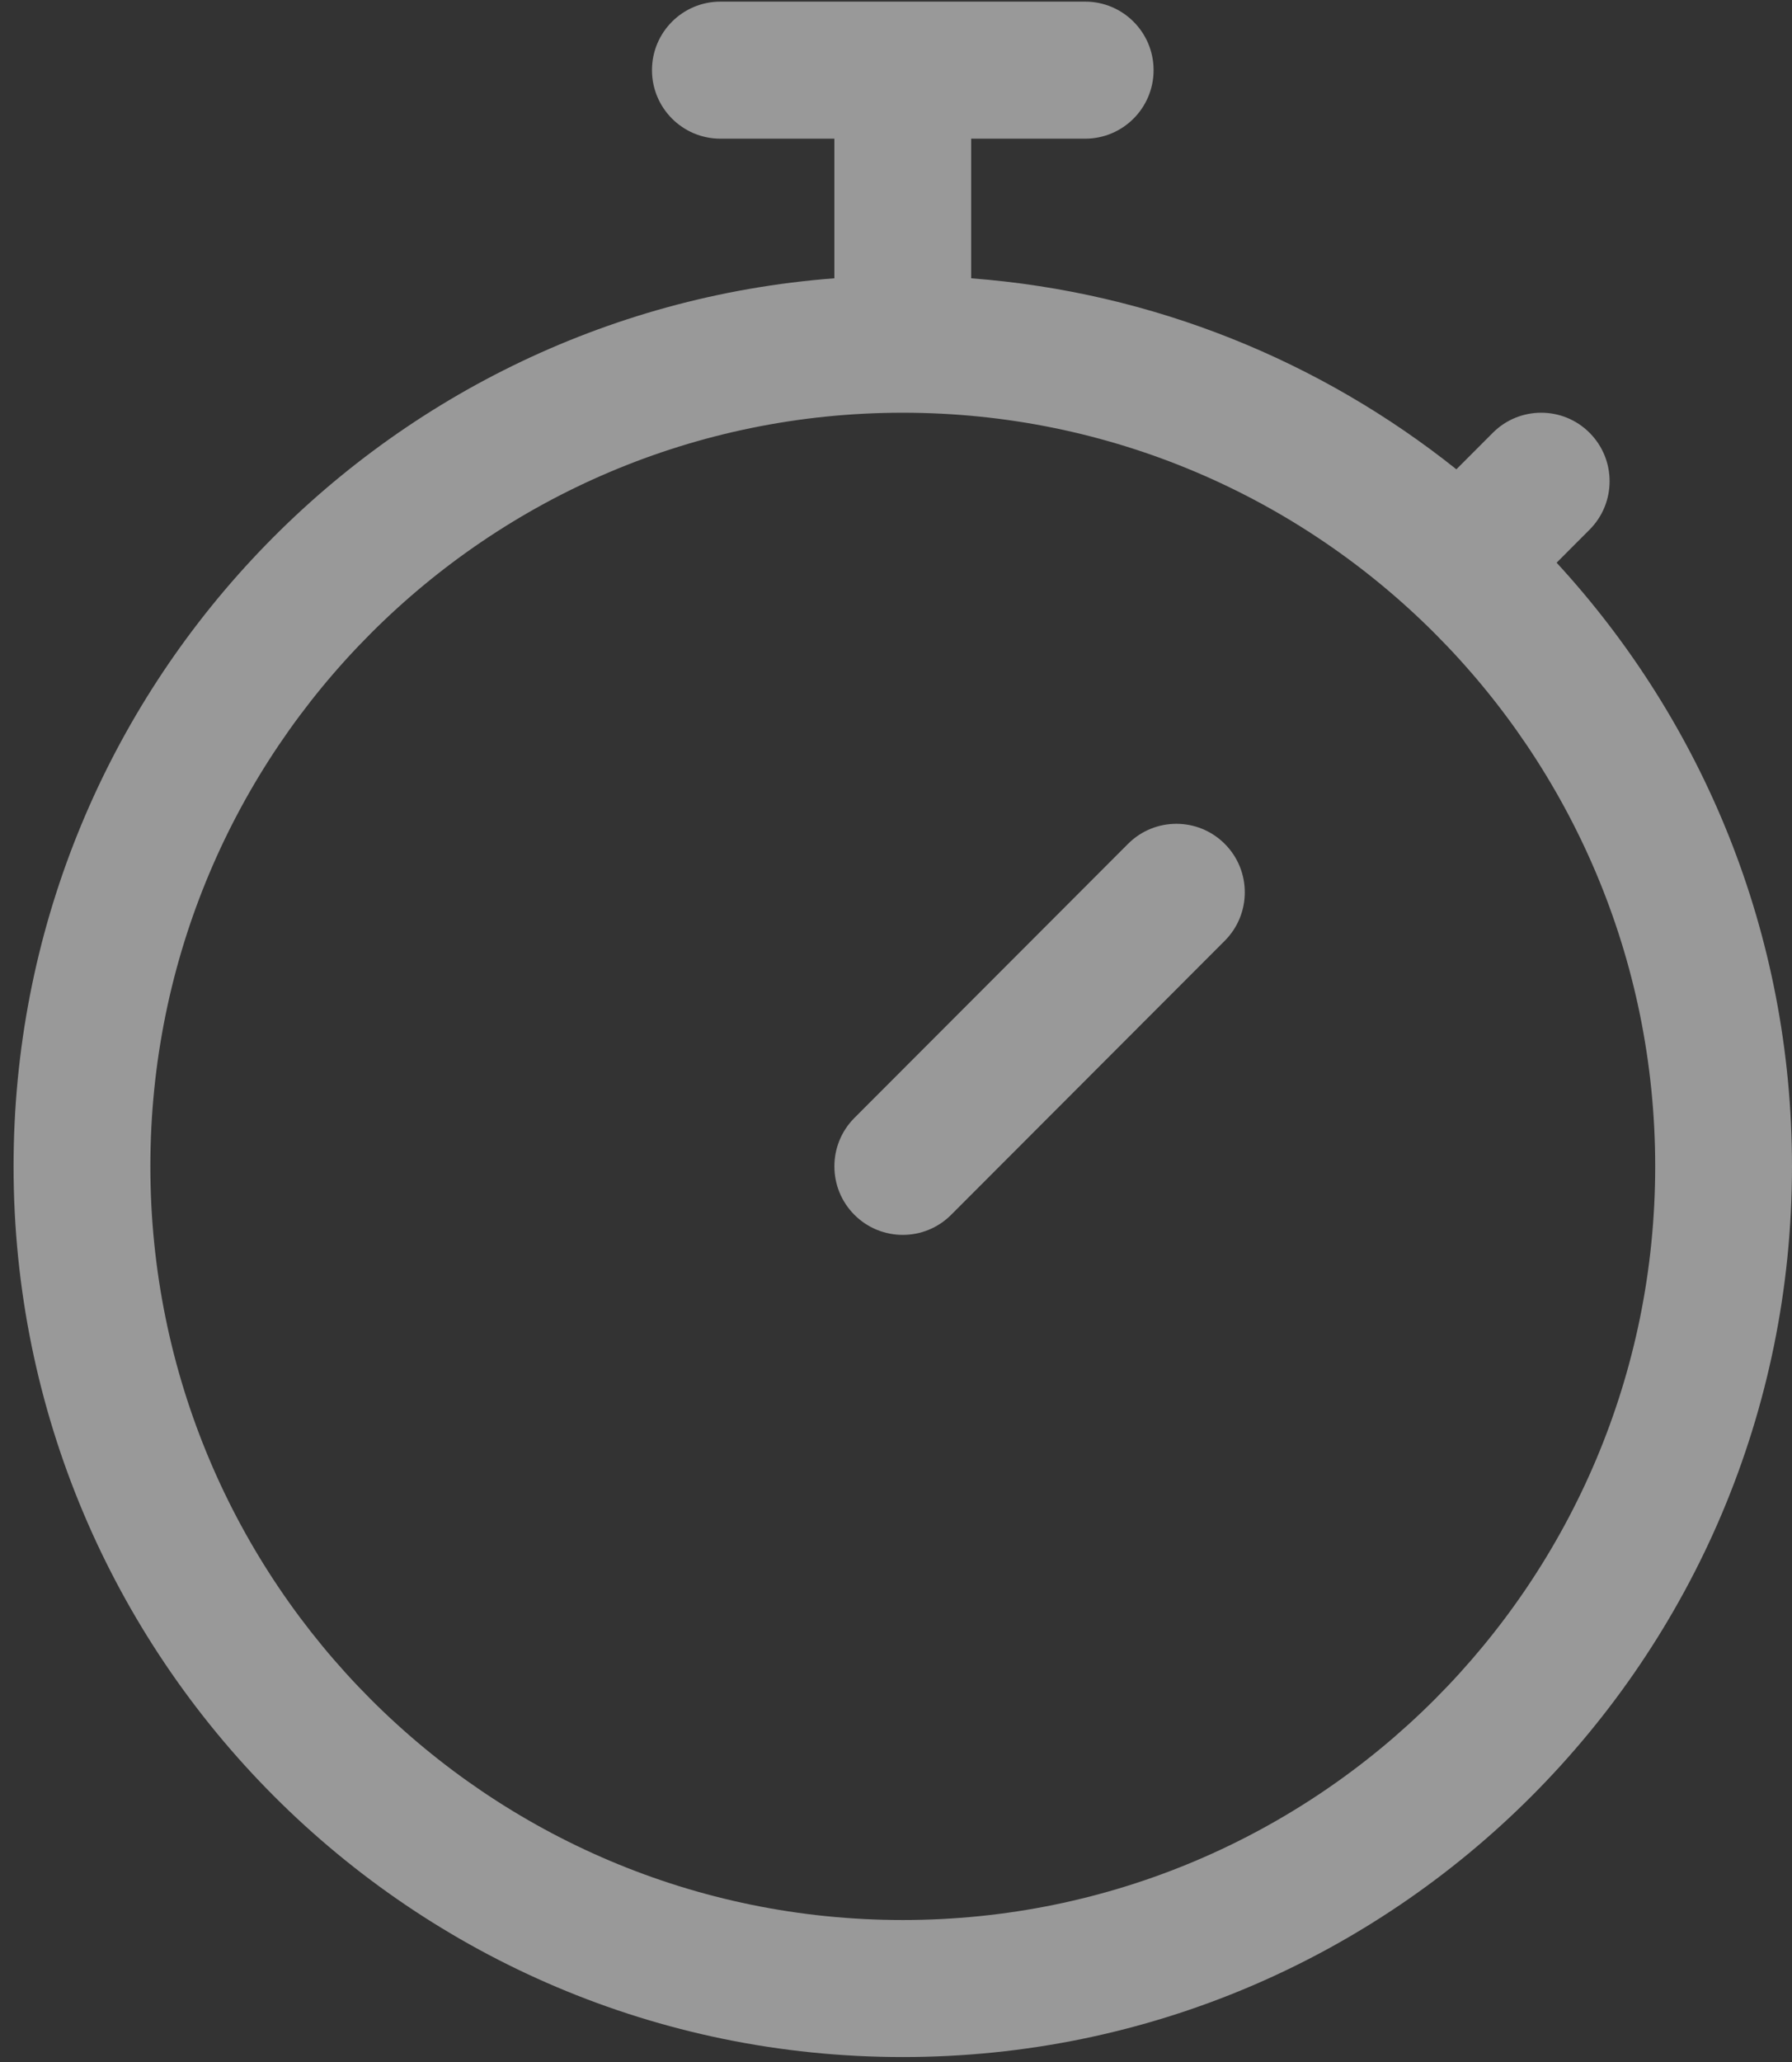 <svg width="100" height="115" viewBox="0 0 100 115" fill="none" xmlns="http://www.w3.org/2000/svg">
<rect x="0" y="0" width="100" height="115" fill="#333333" stroke="none"/>
<path opacity="0.5" fill-rule="evenodd" clip-rule="evenodd" d="M36.383 3.912C36.383 1.802 38.091 0.091 40.2 0.091H60.557C62.665 0.091 64.374 1.802 64.374 3.912C64.374 6.023 62.665 7.734 60.557 7.734H54.195V15.521C64.391 16.297 73.726 20.158 81.271 26.174L83.305 24.137C84.796 22.645 87.213 22.645 88.703 24.137C90.194 25.629 90.194 28.049 88.703 29.541L86.864 31.382C95.019 40.234 100 52.059 100 65.05C100 92.484 77.784 114.724 50.378 114.724C22.973 114.724 0.757 92.484 0.757 65.05C0.757 38.901 20.939 17.472 46.561 15.521V7.734H40.2C38.091 7.734 36.383 6.023 36.383 3.912ZM50.378 23.018C27.189 23.018 8.391 41.836 8.391 65.05C8.391 88.264 27.189 107.082 50.378 107.082C73.567 107.082 92.366 88.264 92.366 65.05C92.366 41.836 73.567 23.018 50.378 23.018ZM68.346 47.064C69.836 48.556 69.836 50.975 68.346 52.468L53.077 67.752C51.587 69.244 49.17 69.244 47.679 67.752C46.189 66.26 46.189 63.84 47.679 62.348L62.947 47.064C64.438 45.571 66.855 45.571 68.346 47.064Z" fill="white"/>
</svg>
